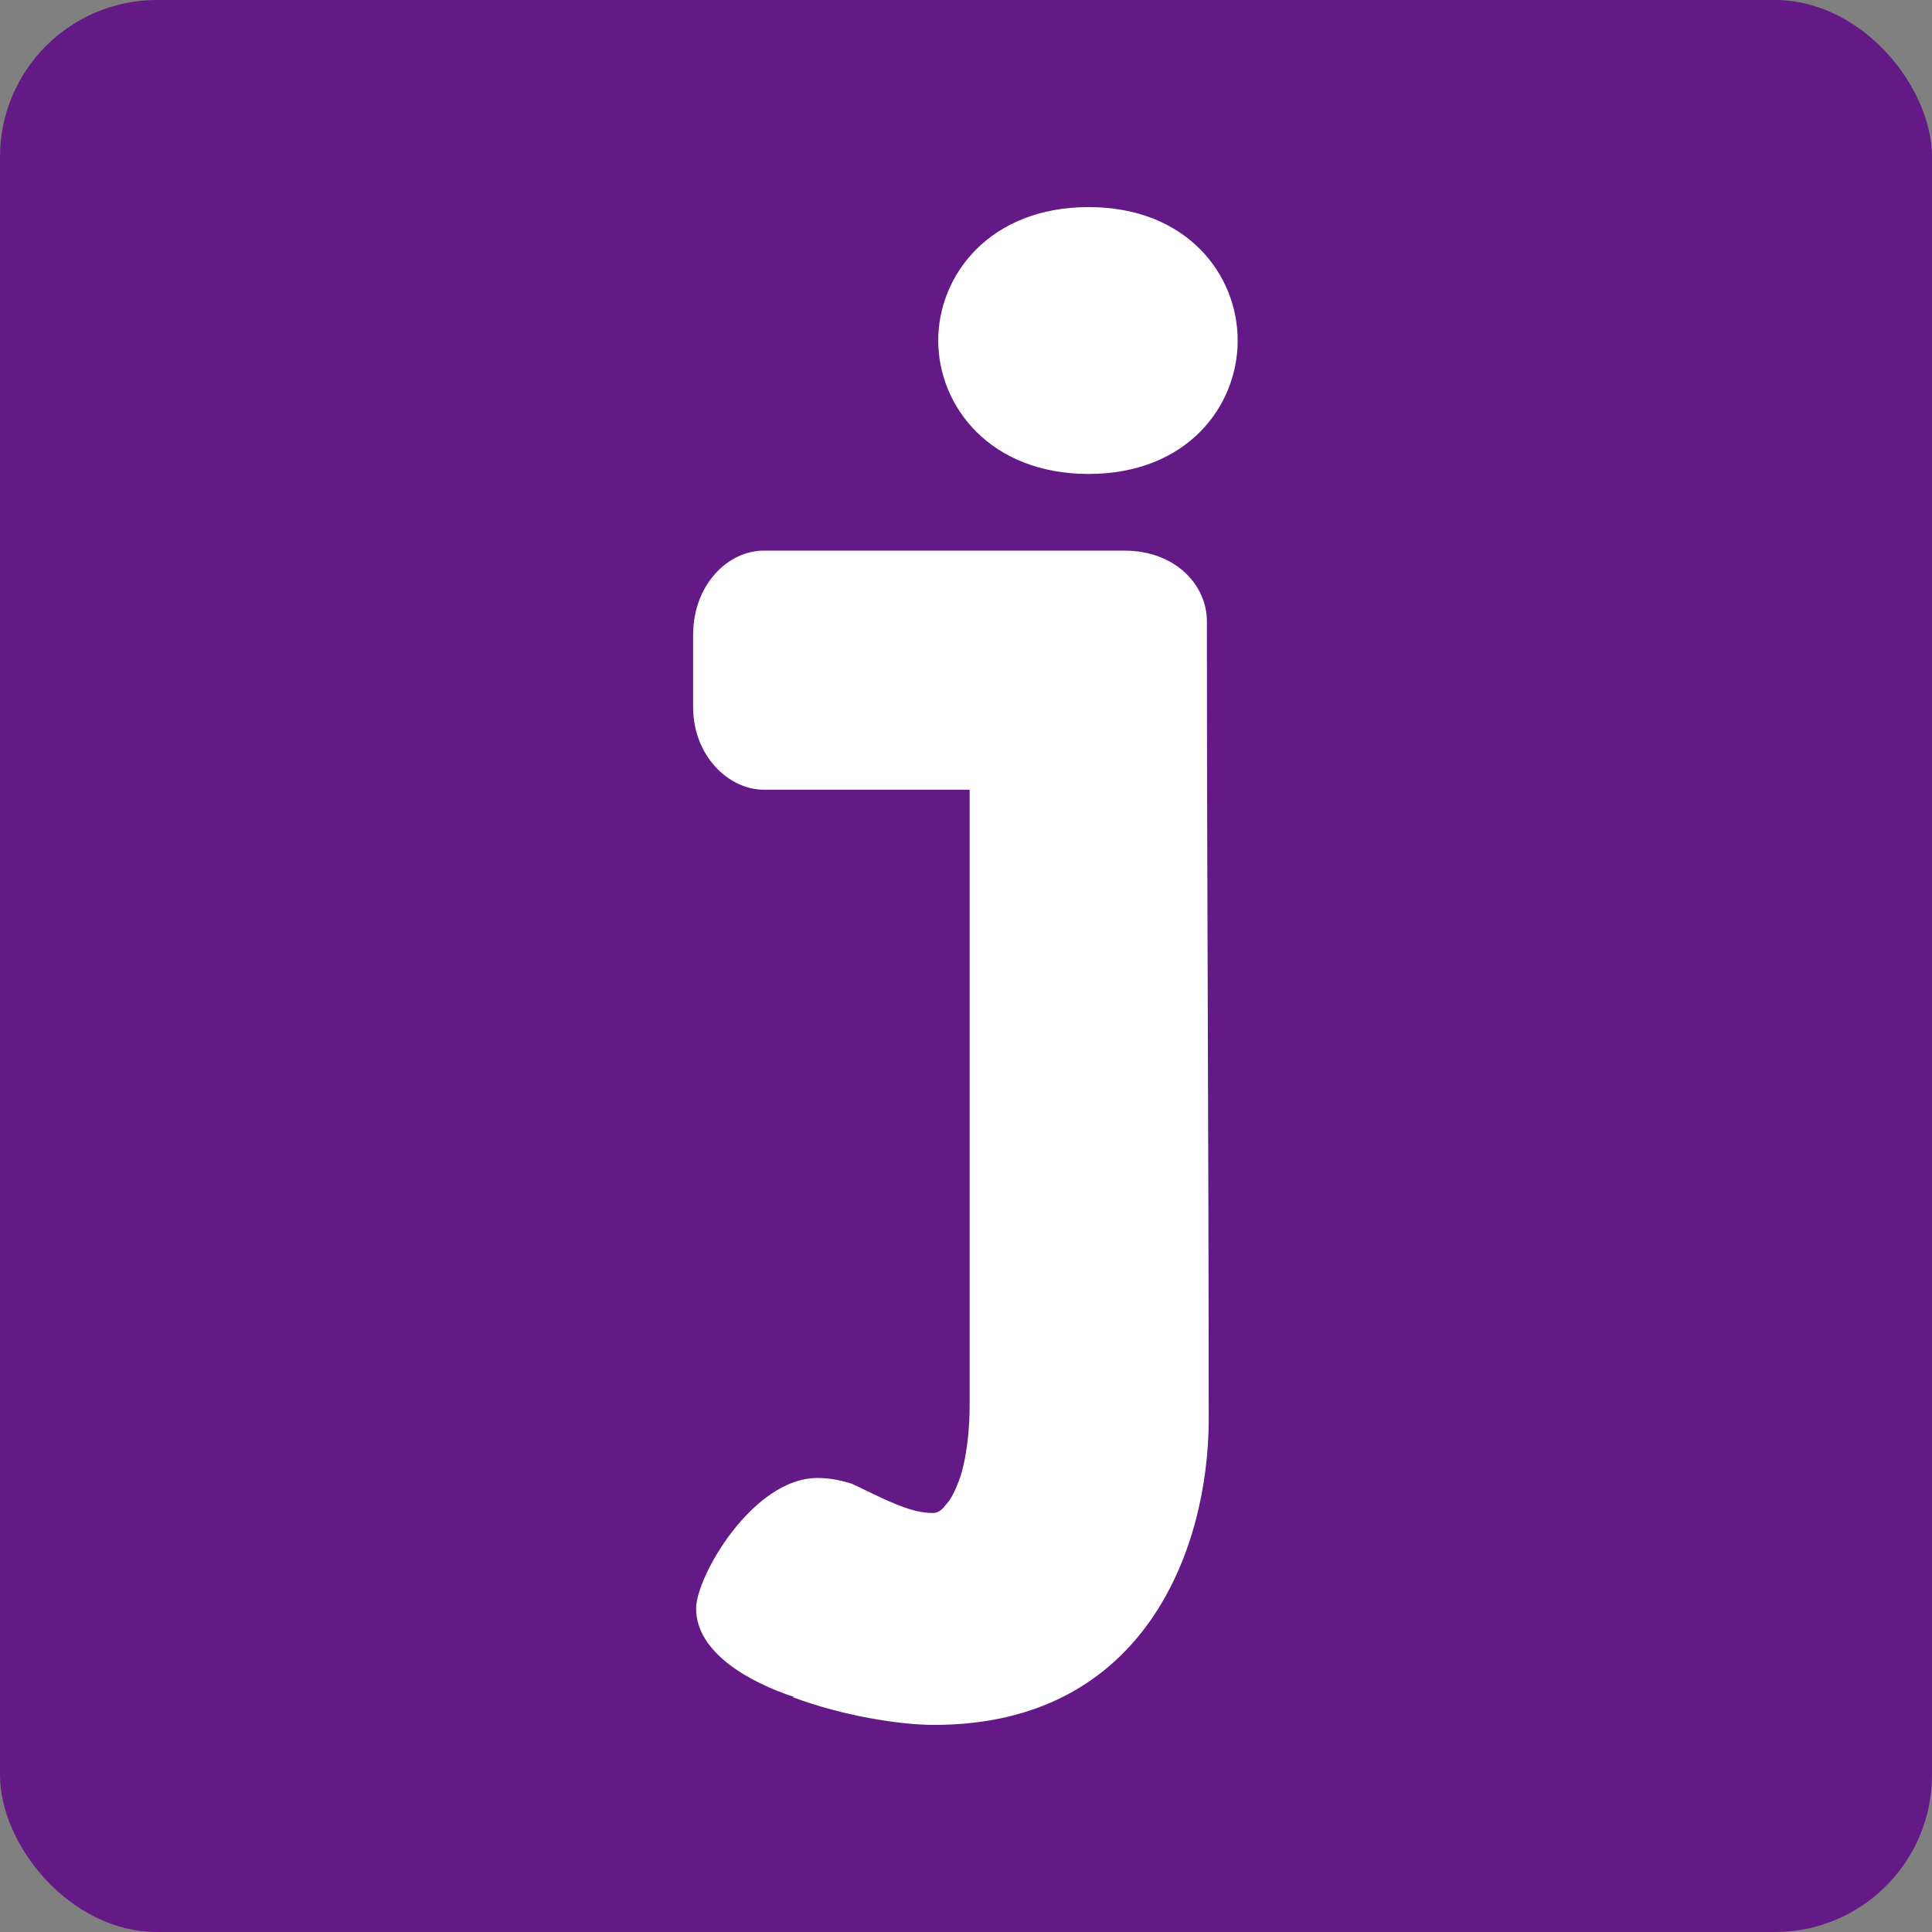 <?xml version="1.0" encoding="UTF-8"?>
<svg id="Layer_1" data-name="Layer 1" xmlns="http://www.w3.org/2000/svg" xmlns:xlink="http://www.w3.org/1999/xlink" viewBox="0 0 32 32">
  <rect x="0" y="0" width="32" height="32" fill="#808080" stroke="none"/>
  <defs>
    <style>
      .cls-1 {
        clip-path: url(#clippath);
      }

      .cls-2, .cls-3, .cls-4 {
        stroke-width: 0px;
      }

      .cls-2, .cls-5 {
        fill: none;
      }

      .cls-6 {
        clip-path: url(#clippath-1);
      }

      .cls-3 {
        fill: #631a86;
      }

      .cls-5 {
        stroke: #fffff3;
        stroke-miterlimit: 10;
        stroke-width: 2px;
      }

      .cls-4 {
        fill: #fff;
      }
    </style>
    <clipPath id="clippath">
      <rect class="cls-2" x="-14.67" y="705.39" width="1429.33" height="1698.87"/>
    </clipPath>
    <clipPath id="clippath-1">
      <rect class="cls-2" x="-456.27" y="26.76" width="1401.53" height="1401.55"/>
    </clipPath>
  </defs>
  <g class="cls-1">
    <g id="Group_1238" data-name="Group 1238">
      <g id="Group_1236-2" data-name="Group 1236-2">
        <g class="cls-6">
          <g id="Group_1235-2" data-name="Group 1235-2">
            <path id="Path_5707-2" data-name="Path 5707-2" class="cls-5" d="M386.56,202.21h-114.17c-16.21,0-29.52,12.84-30.11,29.04.01.35.03.69.03,1.04v114.16c0,16.64-13.48,30.14-30.13,30.14h-114.17c-15.88,0-29.03,12.33-30.07,28.18.04.6.06,1.21.06,1.83v114.16c0,16.64-13.49,30.14-30.13,30.15h-114.17c-16.21,0-29.52,12.84-30.11,29.04.01.35.03.69.03,1.04v114.15c0,16.65-13.49,30.14-30.13,30.15h-114.17c-16.64,0-30.14,13.49-30.14,30.14h0v114.16c0,16.65-13.49,30.14-30.13,30.15h-114.17c-16.64,0-30.14-13.5-30.14-30.14,0,0,0,0,0,0v-114.16c0-16.64,13.49-30.14,30.13-30.15h114.17c16.65,0,30.14-13.5,30.14-30.14h0v-114.16c0-16.64,13.49-30.14,30.13-30.15h114.18c.42,0,.83.02,1.23.03,16.13-.69,28.85-13.97,28.85-30.11v-114.16c0-16.65,13.49-30.14,30.13-30.15H37.86c.64,0,1.27.03,1.89.07,15.82-1.07,28.11-14.21,28.11-30.07v-114.16c0-16.65,13.49-30.14,30.13-30.15h114.17c.41,0,.82.01,1.23.03,16.13-.69,28.85-13.97,28.85-30.12V57.9c0-16.64,13.48-30.14,30.13-30.15,0,0,0,0,0,0h114.17c16.64,0,30.14,13.49,30.14,30.14h0v114.16c0,16.64-13.48,30.14-30.13,30.15h0Z"/>
          </g>
        </g>
      </g>
    </g>
  </g>
  <rect id="Rectangle_985" data-name="Rectangle 985" class="cls-3" x="0" width="32" height="32" rx="2.6" ry="2.6"/>
  <path class="cls-4" d="M15.54,5.64c0-1.09.86-2.21,2.49-2.21s2.47,1.12,2.47,2.21-.84,2.21-2.47,2.21-2.49-1.12-2.49-2.21ZM13.16,28.11c-.76-.25-1.63-.74-1.63-1.47,0-.53.94-2.16,2.01-2.16.23,0,.43.05.58.1l.48.23c.33.15.58.25.86.25.05,0,.13-.03.2-.13.1-.1.18-.28.25-.48.13-.43.15-.91.15-1.17v-10.2h-3.41c-.58,0-1.17-.56-1.17-1.37v-1.19c0-.84.58-1.4,1.17-1.4h5.97c.86,0,1.37.58,1.37,1.17,0,4.4.03,8.79.03,13.22,0,2.08-1.02,5.06-4.55,5.06-.56,0-1.52-.15-2.34-.46h.03Z"/>
</svg>